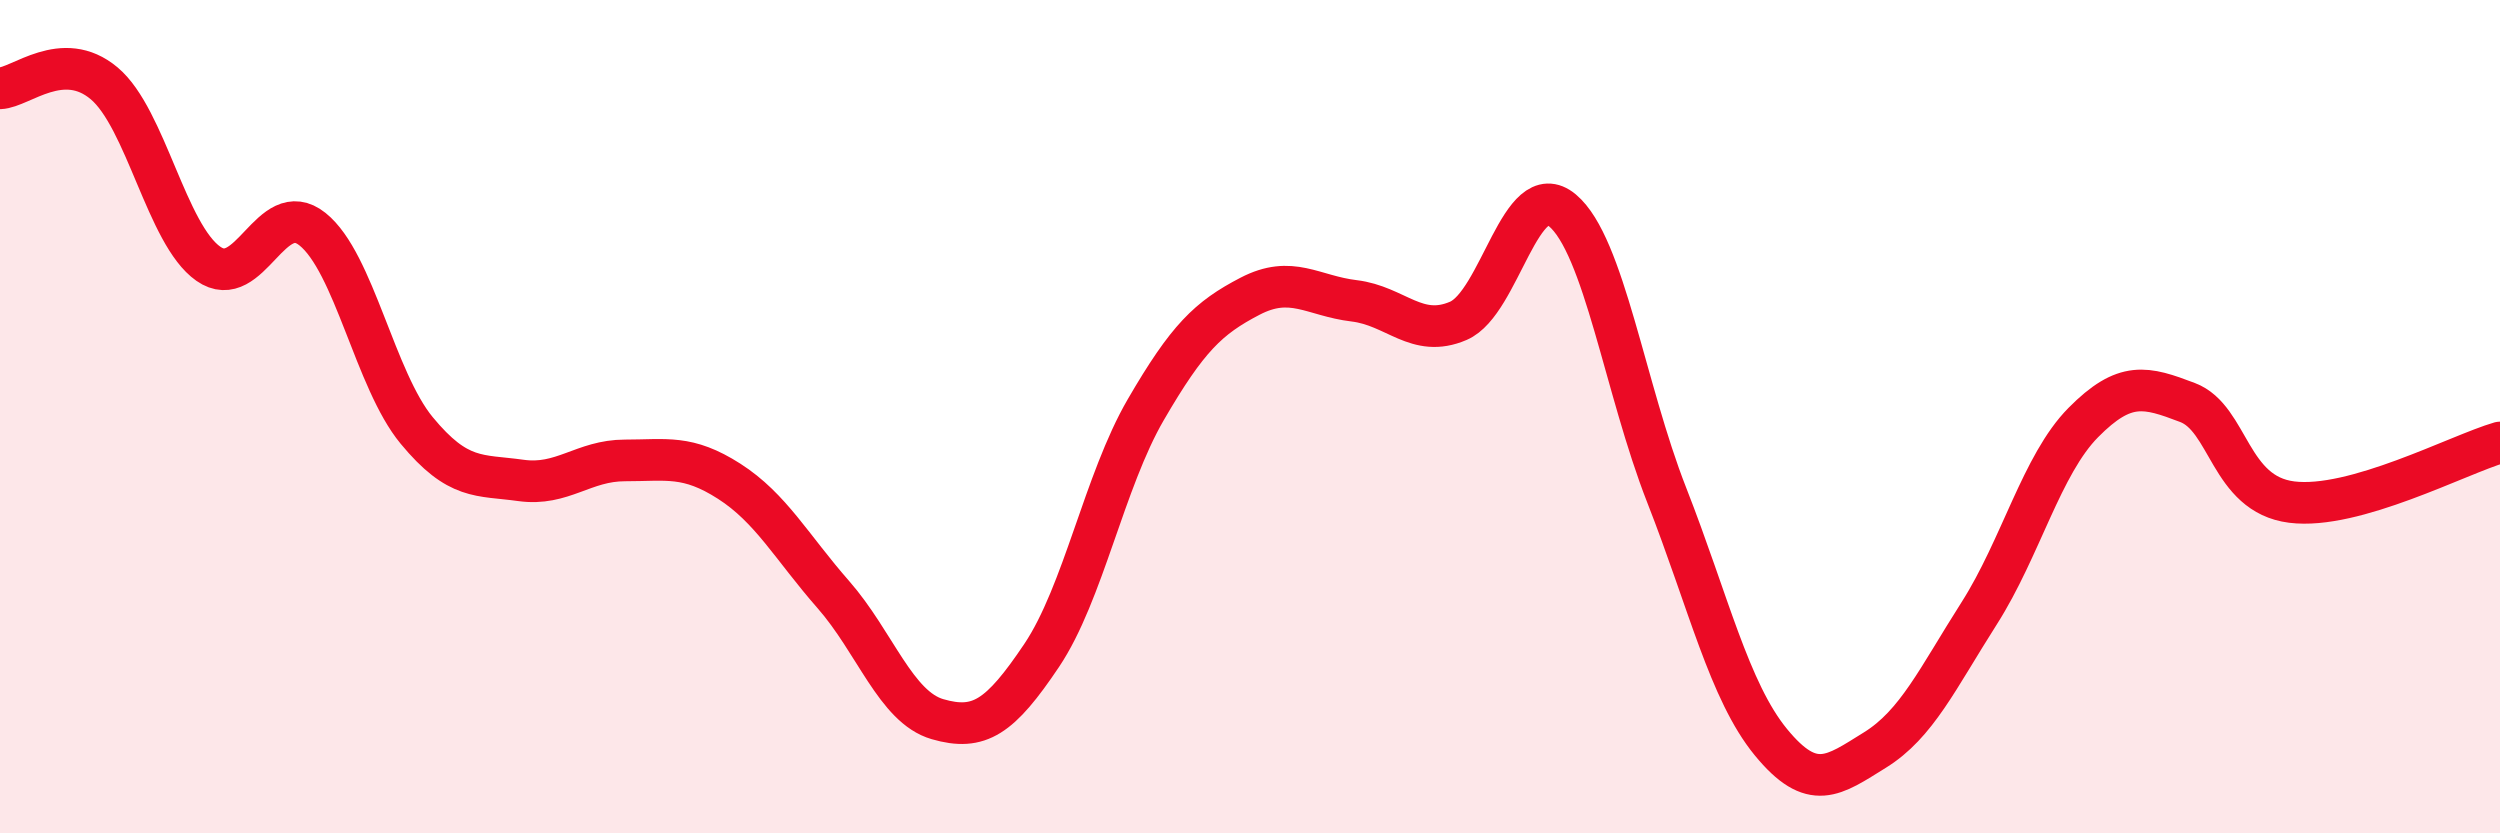 
    <svg width="60" height="20" viewBox="0 0 60 20" xmlns="http://www.w3.org/2000/svg">
      <path
        d="M 0,2.12 C 0.5,2.1 1.5,1.16 2.5,2 C 3.5,2.84 4,5.63 5,6.33 C 6,7.03 6.5,4.7 7.5,5.5 C 8.5,6.3 9,9.12 10,10.33 C 11,11.54 11.5,11.39 12.5,11.53 C 13.5,11.67 14,11.05 15,11.05 C 16,11.05 16.5,10.91 17.5,11.55 C 18.5,12.19 19,13.13 20,14.27 C 21,15.41 21.5,16.97 22.5,17.26 C 23.5,17.55 24,17.22 25,15.73 C 26,14.24 26.5,11.55 27.5,9.83 C 28.5,8.11 29,7.63 30,7.11 C 31,6.59 31.5,7.1 32.5,7.22 C 33.5,7.34 34,8.13 35,7.7 C 36,7.27 36.5,4.21 37.5,5.05 C 38.5,5.89 39,9.33 40,11.88 C 41,14.43 41.5,16.59 42.5,17.81 C 43.5,19.03 44,18.62 45,18 C 46,17.38 46.5,16.29 47.5,14.72 C 48.5,13.15 49,11.15 50,10.14 C 51,9.13 51.5,9.28 52.5,9.66 C 53.5,10.04 53.5,11.86 55,12.05 C 56.5,12.24 59,10.91 60,10.62L60 20L0 20Z"
        fill="#EB0A25"
        opacity="0.1"
        stroke-linecap="round"
        stroke-linejoin="round"
      />
      <path
        d="M 0,2.12 C 0.5,2.1 1.5,1.16 2.5,2 C 3.5,2.84 4,5.63 5,6.33 C 6,7.03 6.5,4.7 7.5,5.5 C 8.5,6.3 9,9.12 10,10.33 C 11,11.54 11.5,11.39 12.5,11.53 C 13.5,11.67 14,11.05 15,11.05 C 16,11.05 16.5,10.91 17.5,11.55 C 18.5,12.19 19,13.13 20,14.27 C 21,15.41 21.5,16.97 22.5,17.26 C 23.5,17.55 24,17.22 25,15.73 C 26,14.24 26.5,11.55 27.5,9.83 C 28.5,8.11 29,7.63 30,7.11 C 31,6.59 31.5,7.1 32.5,7.22 C 33.5,7.34 34,8.13 35,7.7 C 36,7.27 36.5,4.21 37.5,5.05 C 38.5,5.89 39,9.33 40,11.88 C 41,14.43 41.5,16.59 42.5,17.81 C 43.5,19.03 44,18.62 45,18 C 46,17.38 46.5,16.29 47.5,14.72 C 48.5,13.15 49,11.15 50,10.14 C 51,9.13 51.5,9.28 52.5,9.66 C 53.5,10.04 53.5,11.86 55,12.05 C 56.5,12.24 59,10.91 60,10.62"
        stroke="#EB0A25"
        stroke-width="1"
        fill="none"
        stroke-linecap="round"
        stroke-linejoin="round"
      />
    </svg>
  